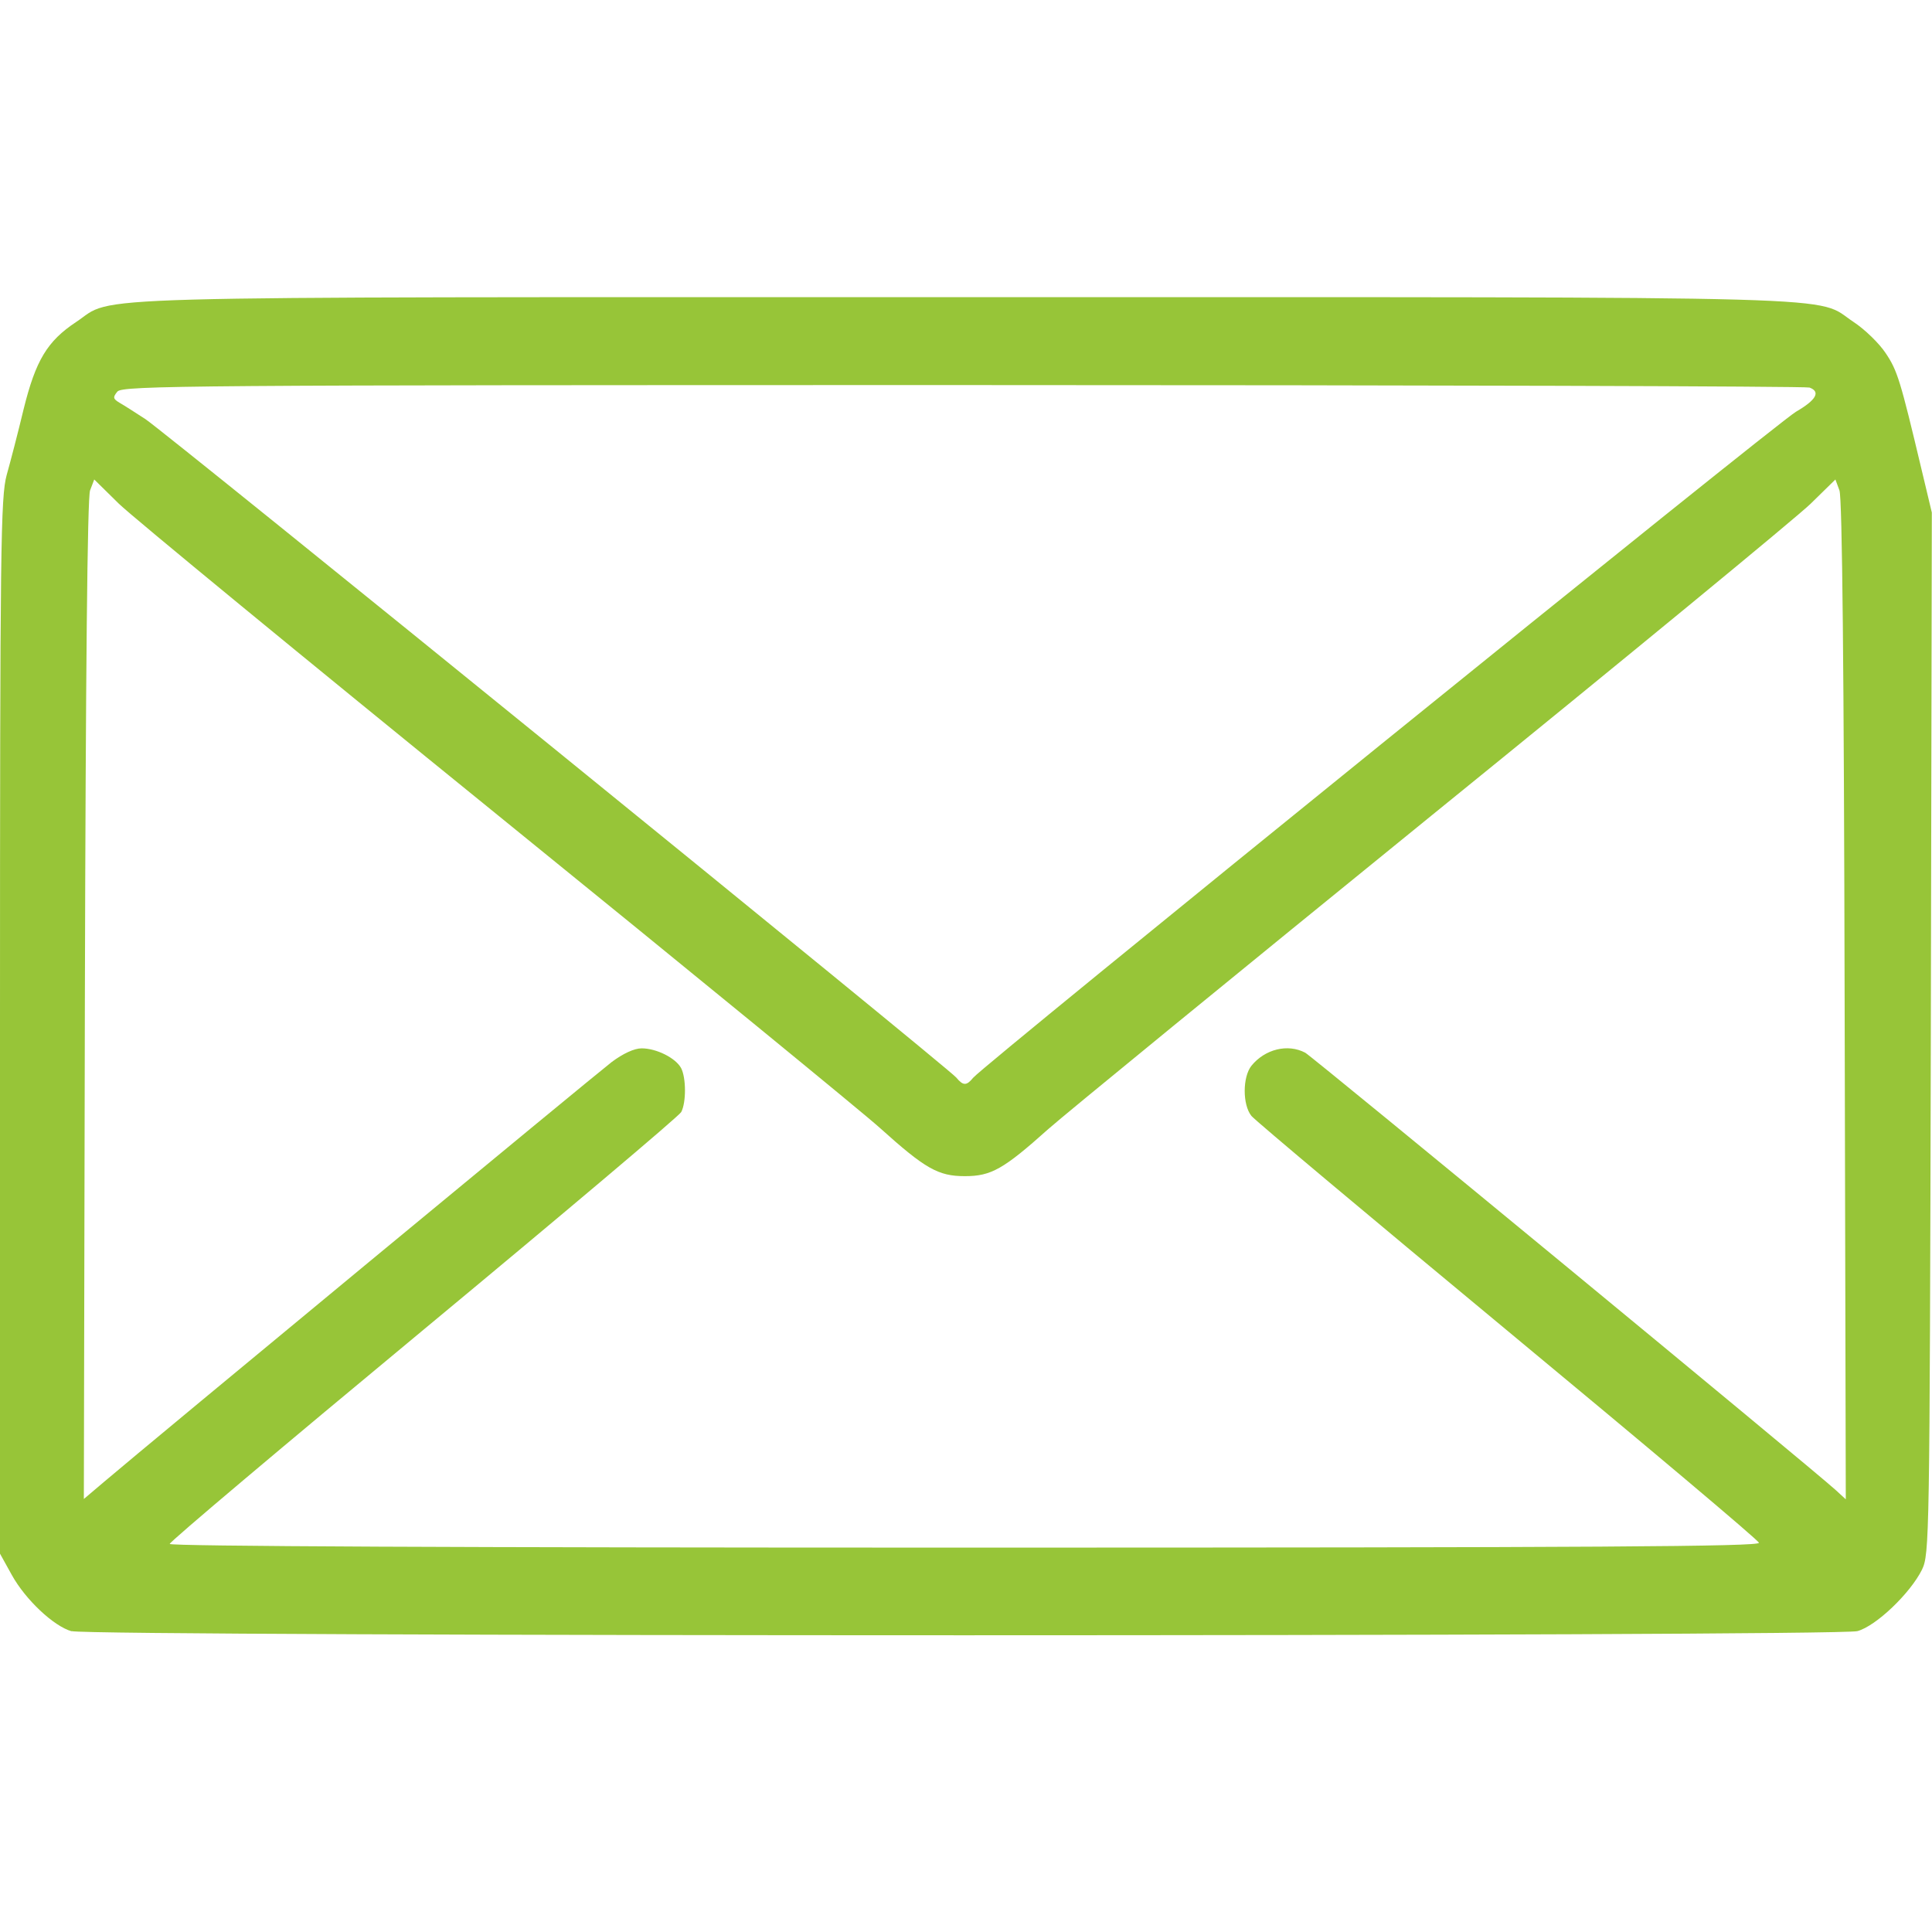 <?xml version="1.0" encoding="UTF-8"?> <svg xmlns="http://www.w3.org/2000/svg" xmlns:xlink="http://www.w3.org/1999/xlink" width="60" zoomAndPan="magnify" viewBox="0 0 45 45" height="60" preserveAspectRatio="xMidYMid meet" version="1.0"><defs><clipPath id="6a4eb3a706"><path d="M 0 6.836 L 45 6.836 L 45 38.336 L 0 38.336 Z M 0 6.836 " clip-rule="nonzero"></path></clipPath></defs><g clip-path="url(#6a4eb3a706)"><path fill="#97c538" d="M 1.668 37.996 C 1.246 37.875 0.594 37.258 0.277 36.688 L 0 36.188 L 0 23.906 C 0 12.691 0.016 11.574 0.156 11.062 C 0.242 10.758 0.422 10.066 0.551 9.527 C 0.832 8.391 1.102 7.945 1.773 7.5 C 2.715 6.879 1.191 6.922 22.473 6.922 C 43.758 6.922 42.23 6.879 43.18 7.504 C 43.434 7.672 43.77 7.996 43.922 8.227 C 44.195 8.633 44.262 8.855 44.758 10.941 L 44.996 11.938 L 44.973 24.062 C 44.945 35.902 44.941 36.195 44.766 36.562 C 44.492 37.113 43.695 37.875 43.262 37.992 C 42.805 38.121 2.102 38.121 1.668 37.992 Z M 40.969 35.934 C 40.949 35.867 38.316 33.652 35.121 31.004 C 31.926 28.355 29.238 26.102 29.148 25.992 C 28.938 25.73 28.941 25.086 29.148 24.824 C 29.465 24.434 29.996 24.305 30.402 24.52 C 30.578 24.617 42.234 34.227 42.758 34.707 L 42.992 34.922 L 42.965 23.297 C 42.949 15.648 42.91 11.586 42.844 11.422 L 42.75 11.168 L 42.172 11.734 C 41.855 12.043 37.879 15.316 33.332 19.004 C 28.789 22.695 24.777 25.977 24.418 26.297 C 23.371 27.234 23.086 27.395 22.473 27.395 C 21.852 27.395 21.551 27.223 20.488 26.266 C 20.121 25.934 16.113 22.652 11.586 18.98 C 7.055 15.305 3.09 12.043 2.77 11.734 L 2.195 11.168 L 2.098 11.422 C 2.035 11.586 1.996 15.648 1.977 23.293 L 1.953 34.914 L 2.418 34.52 C 3.488 33.609 13.859 25.035 14.246 24.738 C 14.512 24.539 14.773 24.418 14.945 24.418 C 15.289 24.418 15.734 24.641 15.863 24.875 C 15.984 25.105 15.984 25.68 15.867 25.902 C 15.816 25.996 13.113 28.277 9.863 30.973 C 6.613 33.668 3.953 35.91 3.953 35.961 C 3.953 36.016 10.77 36.047 22.48 36.047 C 37.258 36.047 41 36.023 40.969 35.934 Z M 22.668 25.102 C 22.93 24.789 41.395 9.84 41.832 9.59 C 42.305 9.316 42.41 9.125 42.148 9.027 C 42.066 8.996 33.195 8.969 22.43 8.969 C 4.379 8.969 2.852 8.98 2.734 9.121 C 2.625 9.254 2.633 9.289 2.781 9.379 C 2.879 9.434 3.152 9.609 3.387 9.762 C 3.883 10.09 22.082 24.867 22.273 25.098 C 22.434 25.293 22.512 25.293 22.668 25.102 Z M 22.668 25.102 " fill-opacity="1" fill-rule="nonzero"></path></g></svg> 